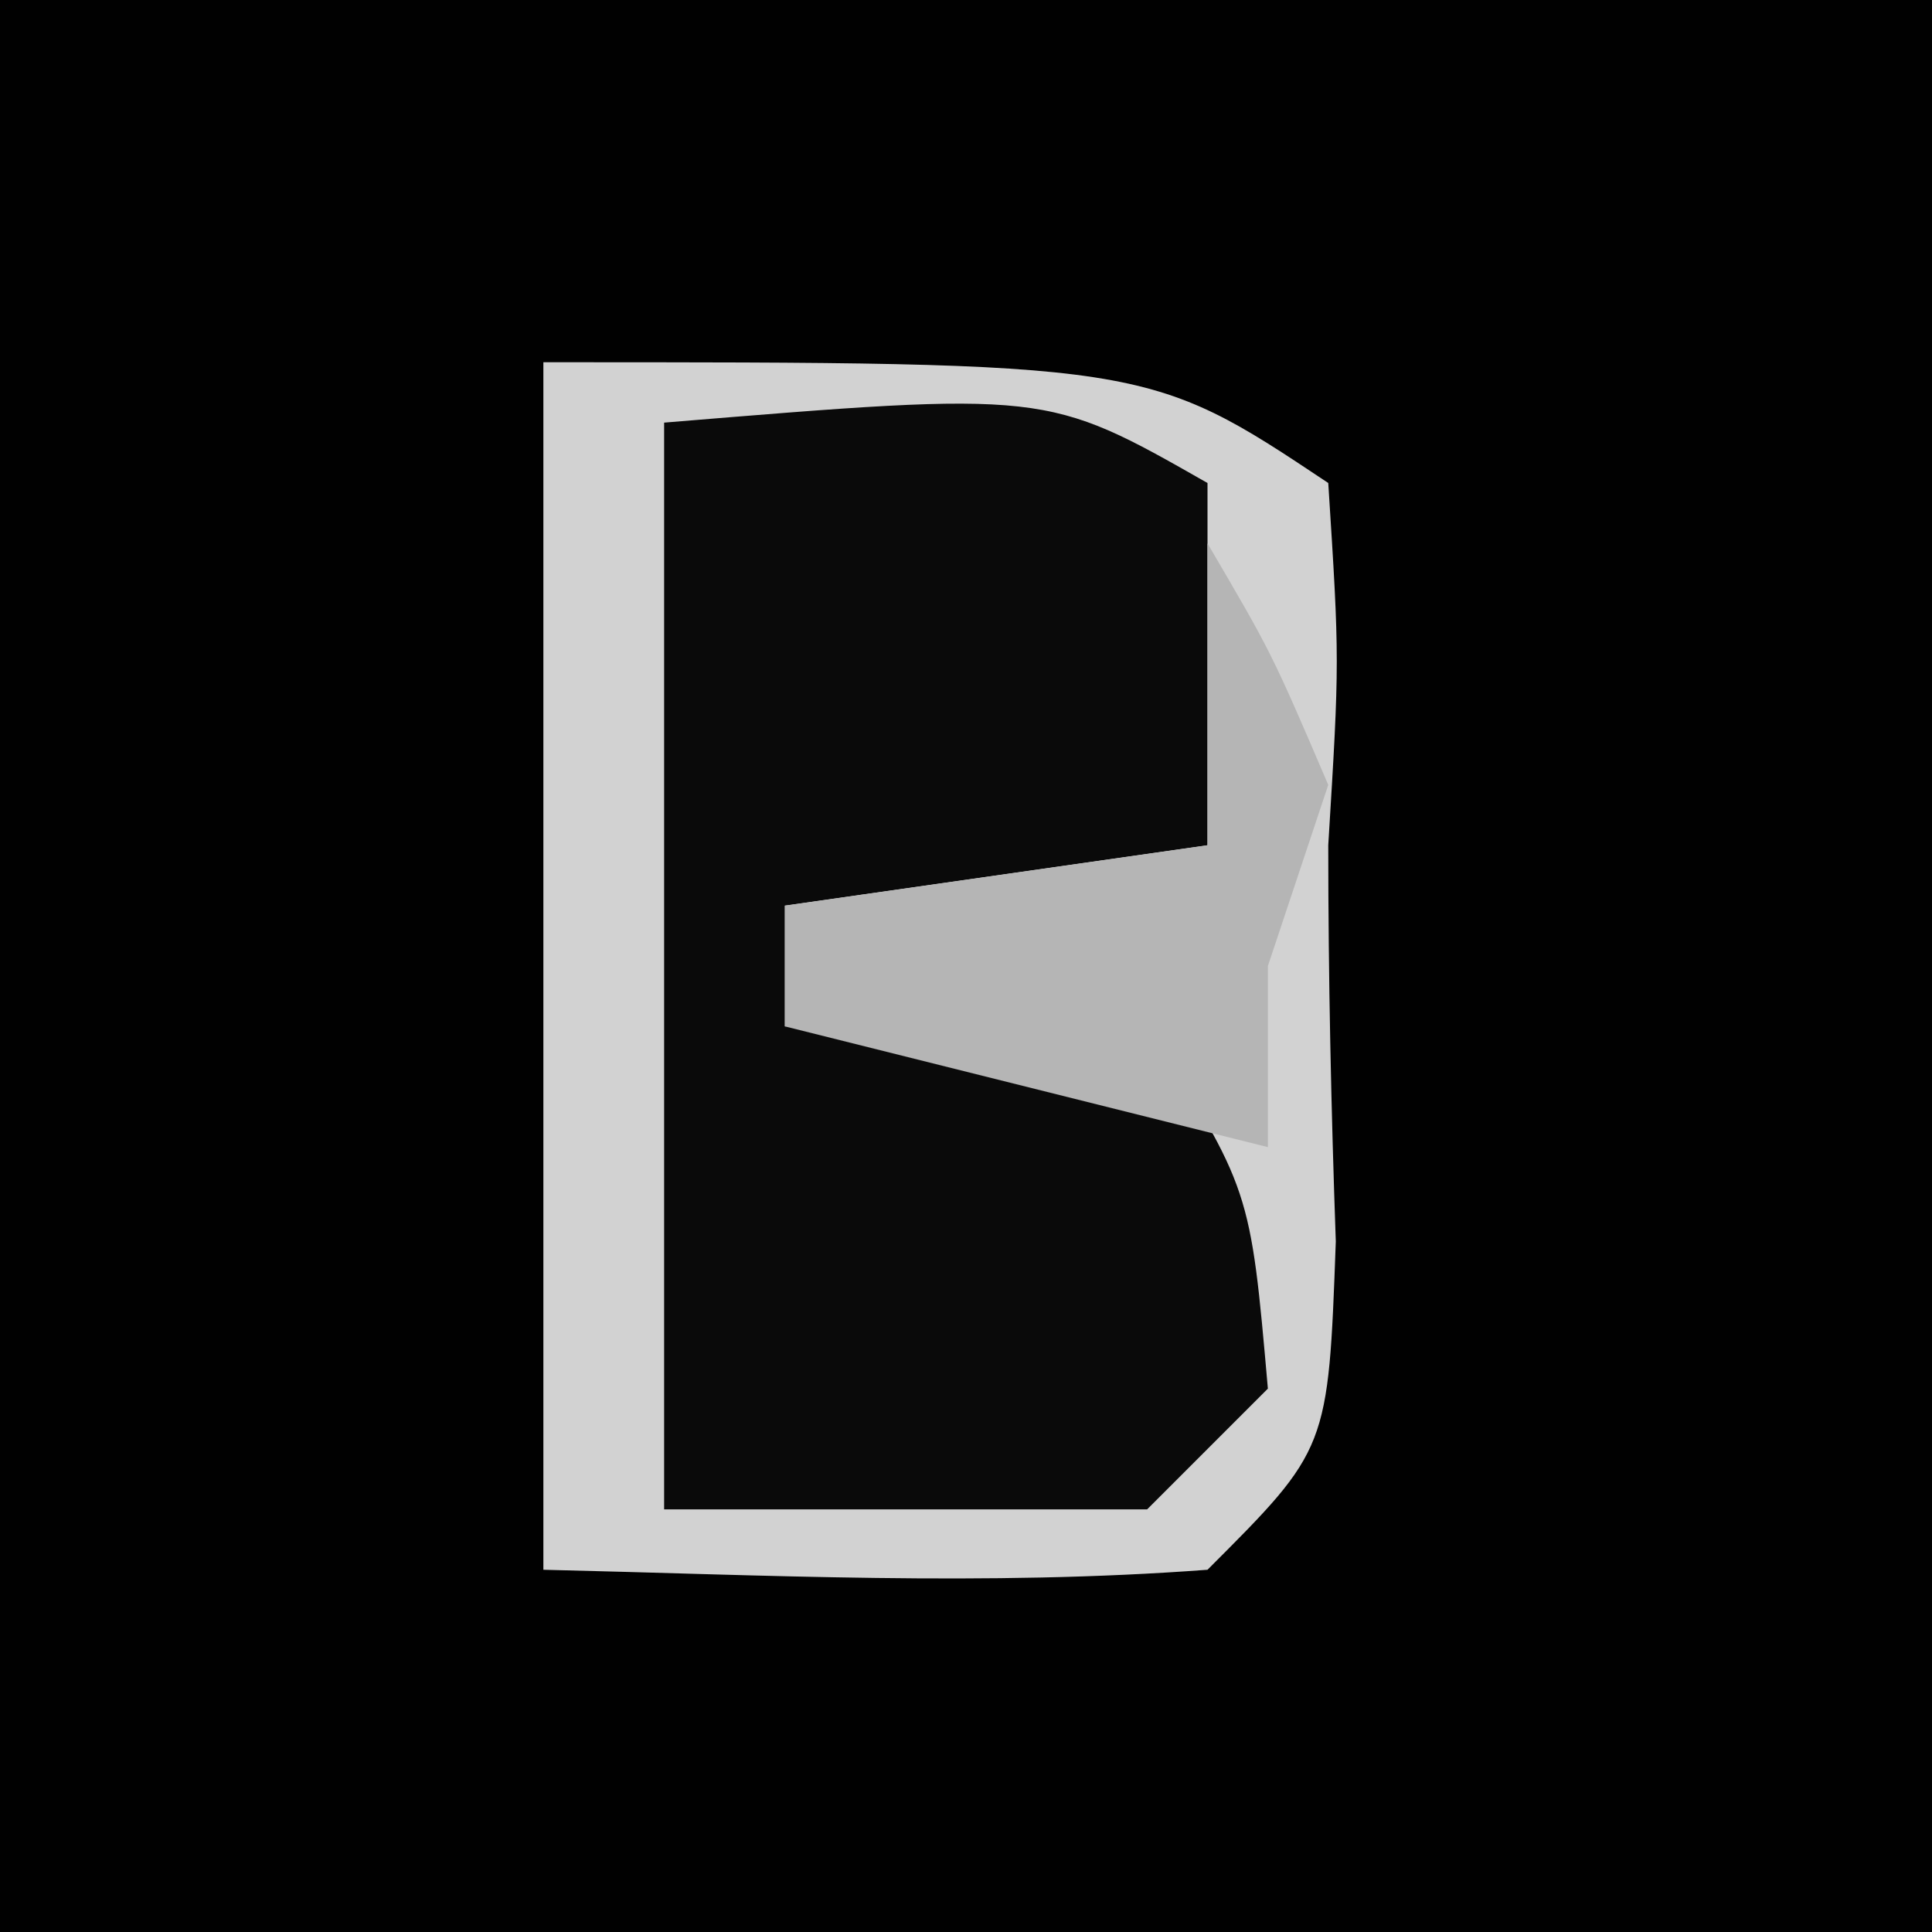 <?xml version="1.0" encoding="UTF-8"?>
<svg version="1.1" xmlns="http://www.w3.org/2000/svg" width="32" height="32">
<path d="M0 0 C10.56 0 21.12 0 32 0 C32 10.56 32 21.12 32 32 C21.44 32 10.88 32 0 32 C0 21.44 0 10.88 0 0 Z " fill="#010101" transform="translate(0,0)"/>
<path d="M0 0 C10 0 10 0 13 2 C13.188 4.938 13.188 4.938 13 8 C13 10.188 13.048 12.376 13.125 14.562 C13 18 13 18 11 20 C7.32 20.276 3.695 20.086 0 20 C0 13.4 0 6.8 0 0 Z " fill="#0A0A0A" transform="translate(9,6)"/>
<path d="M0 0 C10 0 10 0 13 2 C13.188 4.938 13.188 4.938 13 8 C13 10.188 13.048 12.376 13.125 14.562 C13 18 13 18 11 20 C7.32 20.276 3.695 20.086 0 20 C0 13.4 0 6.8 0 0 Z M2 1 C2 6.94 2 12.88 2 19 C4.64 19 7.28 19 10 19 C10.66 18.34 11.32 17.68 12 17 C11.71 13.693 11.71 13.693 10 11 C8 10.959 6 10.957 4 11 C4 10.34 4 9.68 4 9 C7.465 8.505 7.465 8.505 11 8 C11 6.02 11 4.04 11 2 C8.329 0.478 8.329 0.478 2 1 Z " fill="#D2D2D2" transform="translate(9,6)"/>
<path d="M0 0 C1.062 1.812 1.062 1.812 2 4 C1.67 4.99 1.34 5.98 1 7 C1 7.99 1 8.98 1 10 C-1.64 9.34 -4.28 8.68 -7 8 C-7 7.34 -7 6.68 -7 6 C-3.535 5.505 -3.535 5.505 0 5 C0 3.35 0 1.7 0 0 Z " fill="#B5B5B5" transform="translate(20,9)"/>
</svg>
